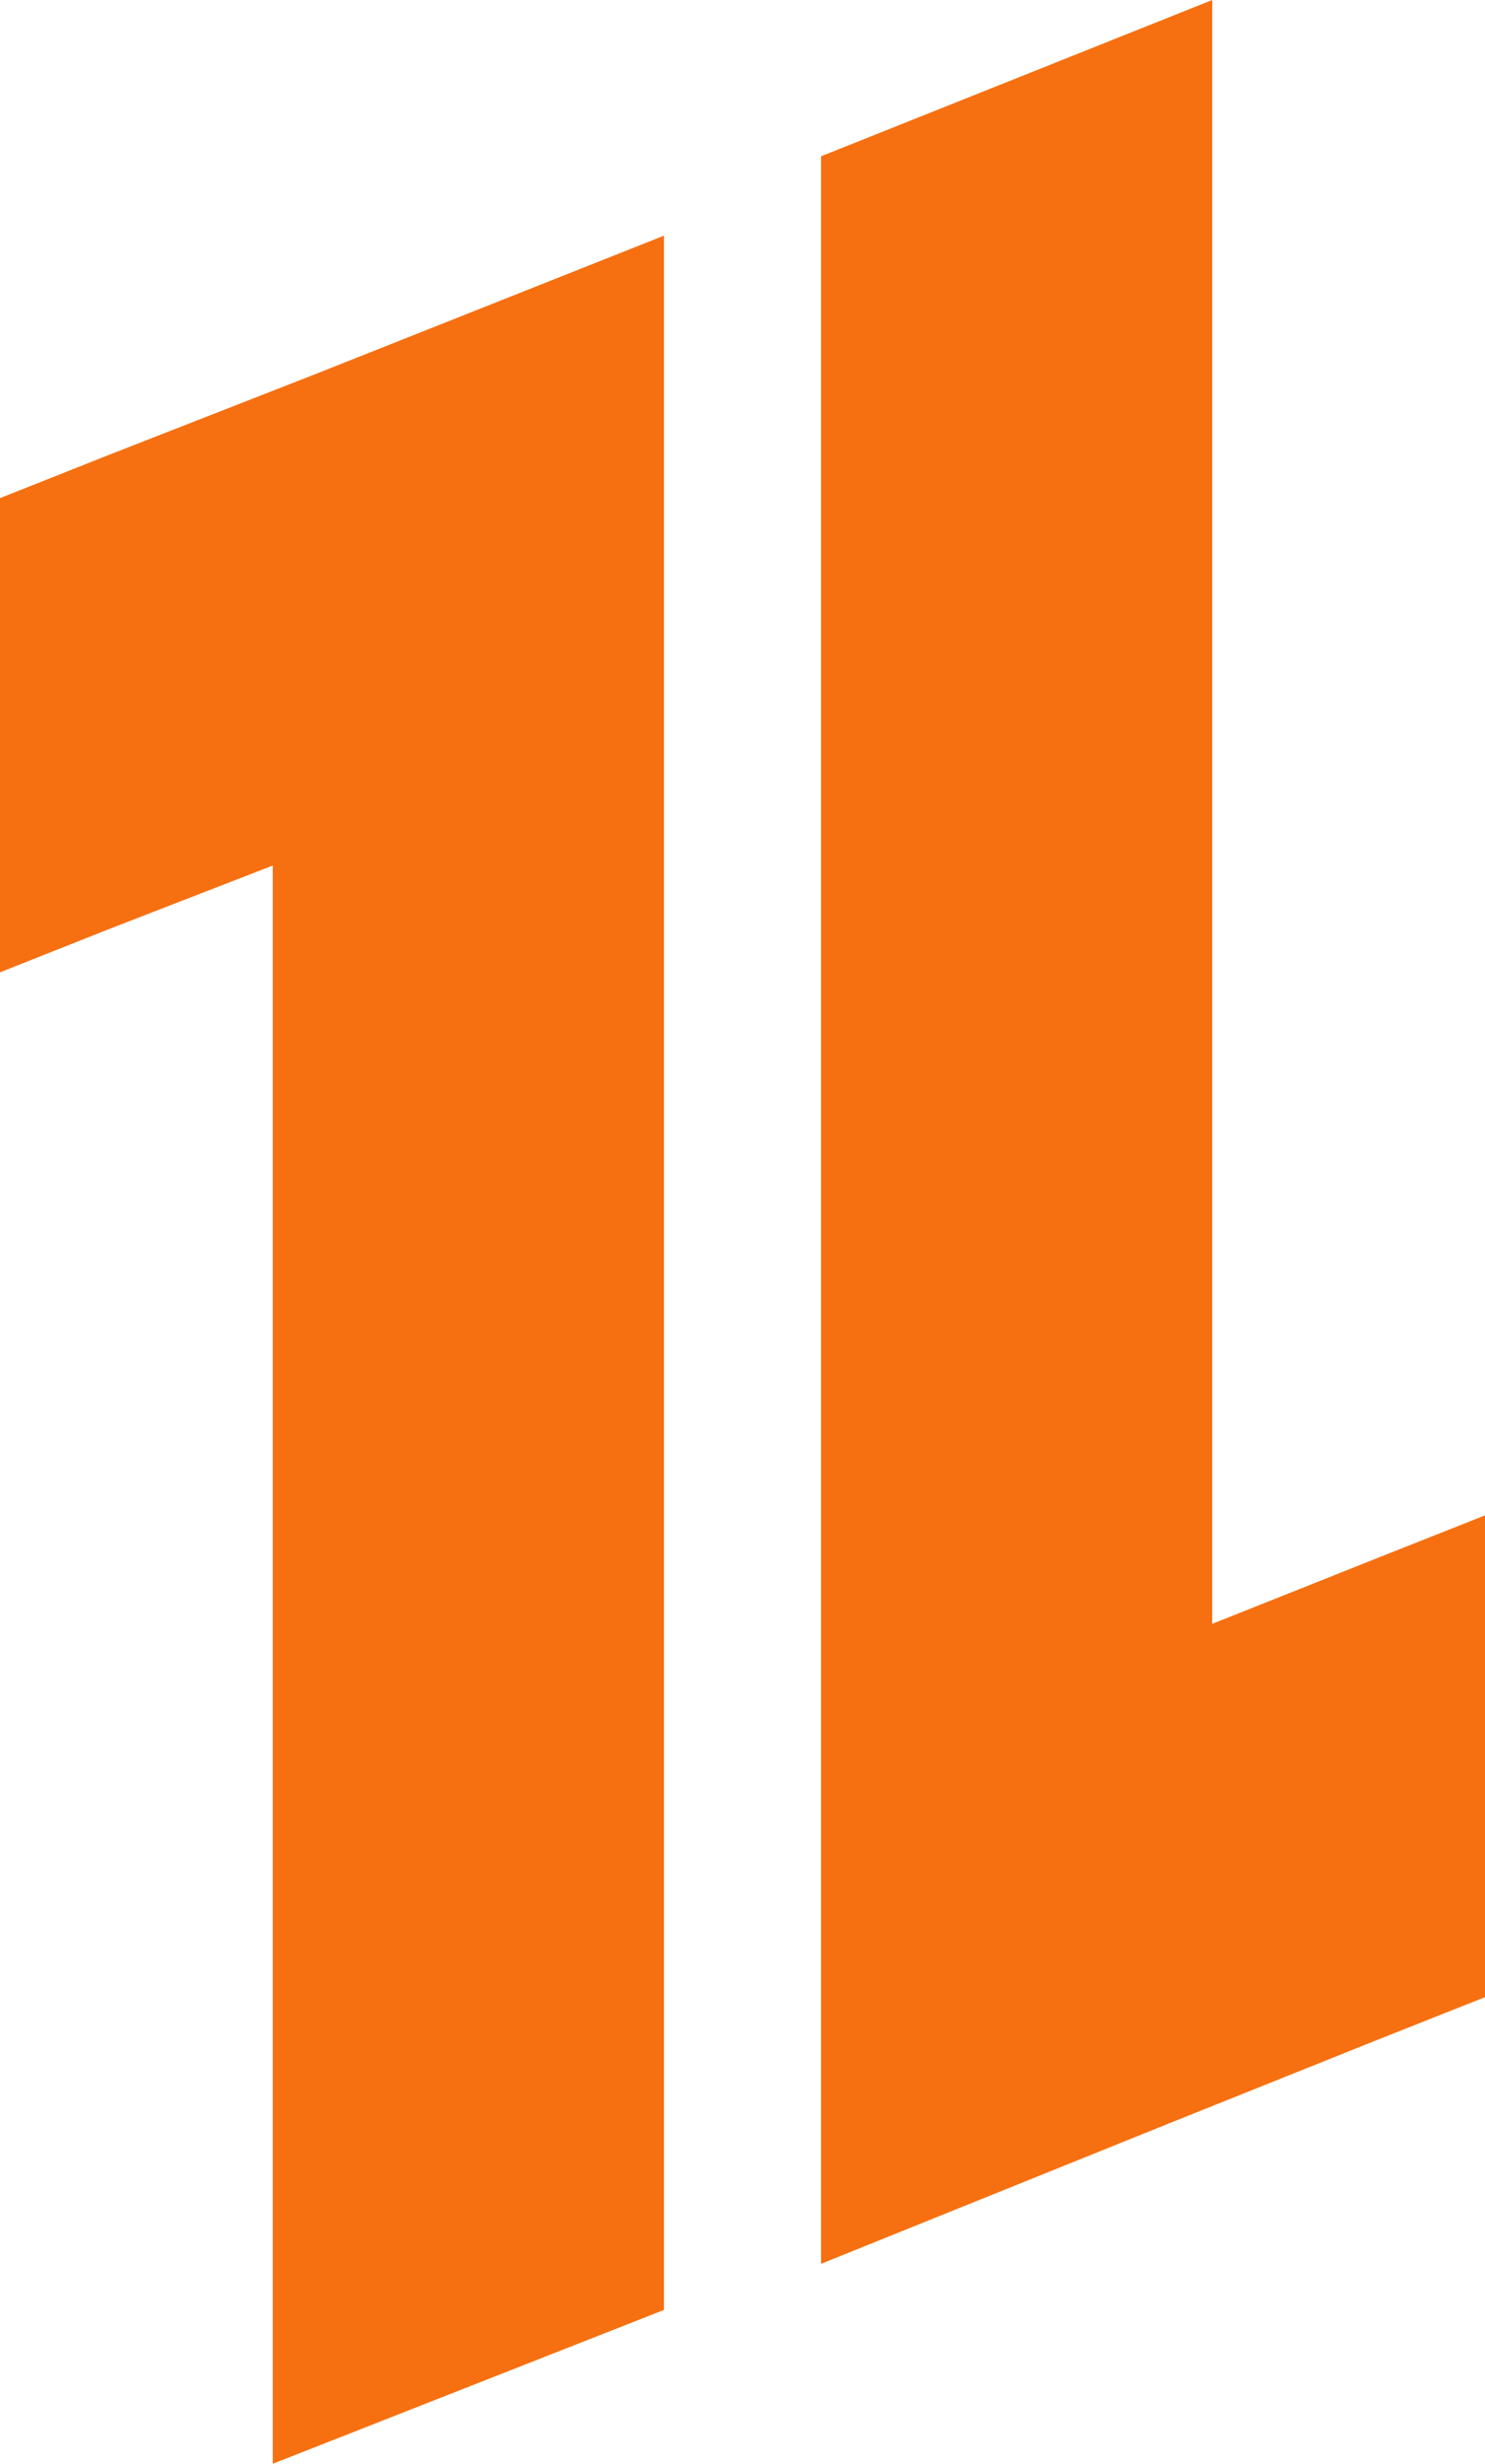 <svg width="208" height="345" viewBox="0 0 208 345" fill="none" xmlns="http://www.w3.org/2000/svg">
<path d="M15.332 63.668L0 69.751V136.155L15.332 130.072L38.205 121.201V345L93 323.457V33L44.489 52.262L15.332 63.668Z" fill="#F67011"/>
<path d="M192.416 218.372L169.795 227.385V0L115 21.889V317L163.511 297.429L192.416 285.841L208 279.66V212.192L192.416 218.372Z" fill="#F67011"/>
</svg>
